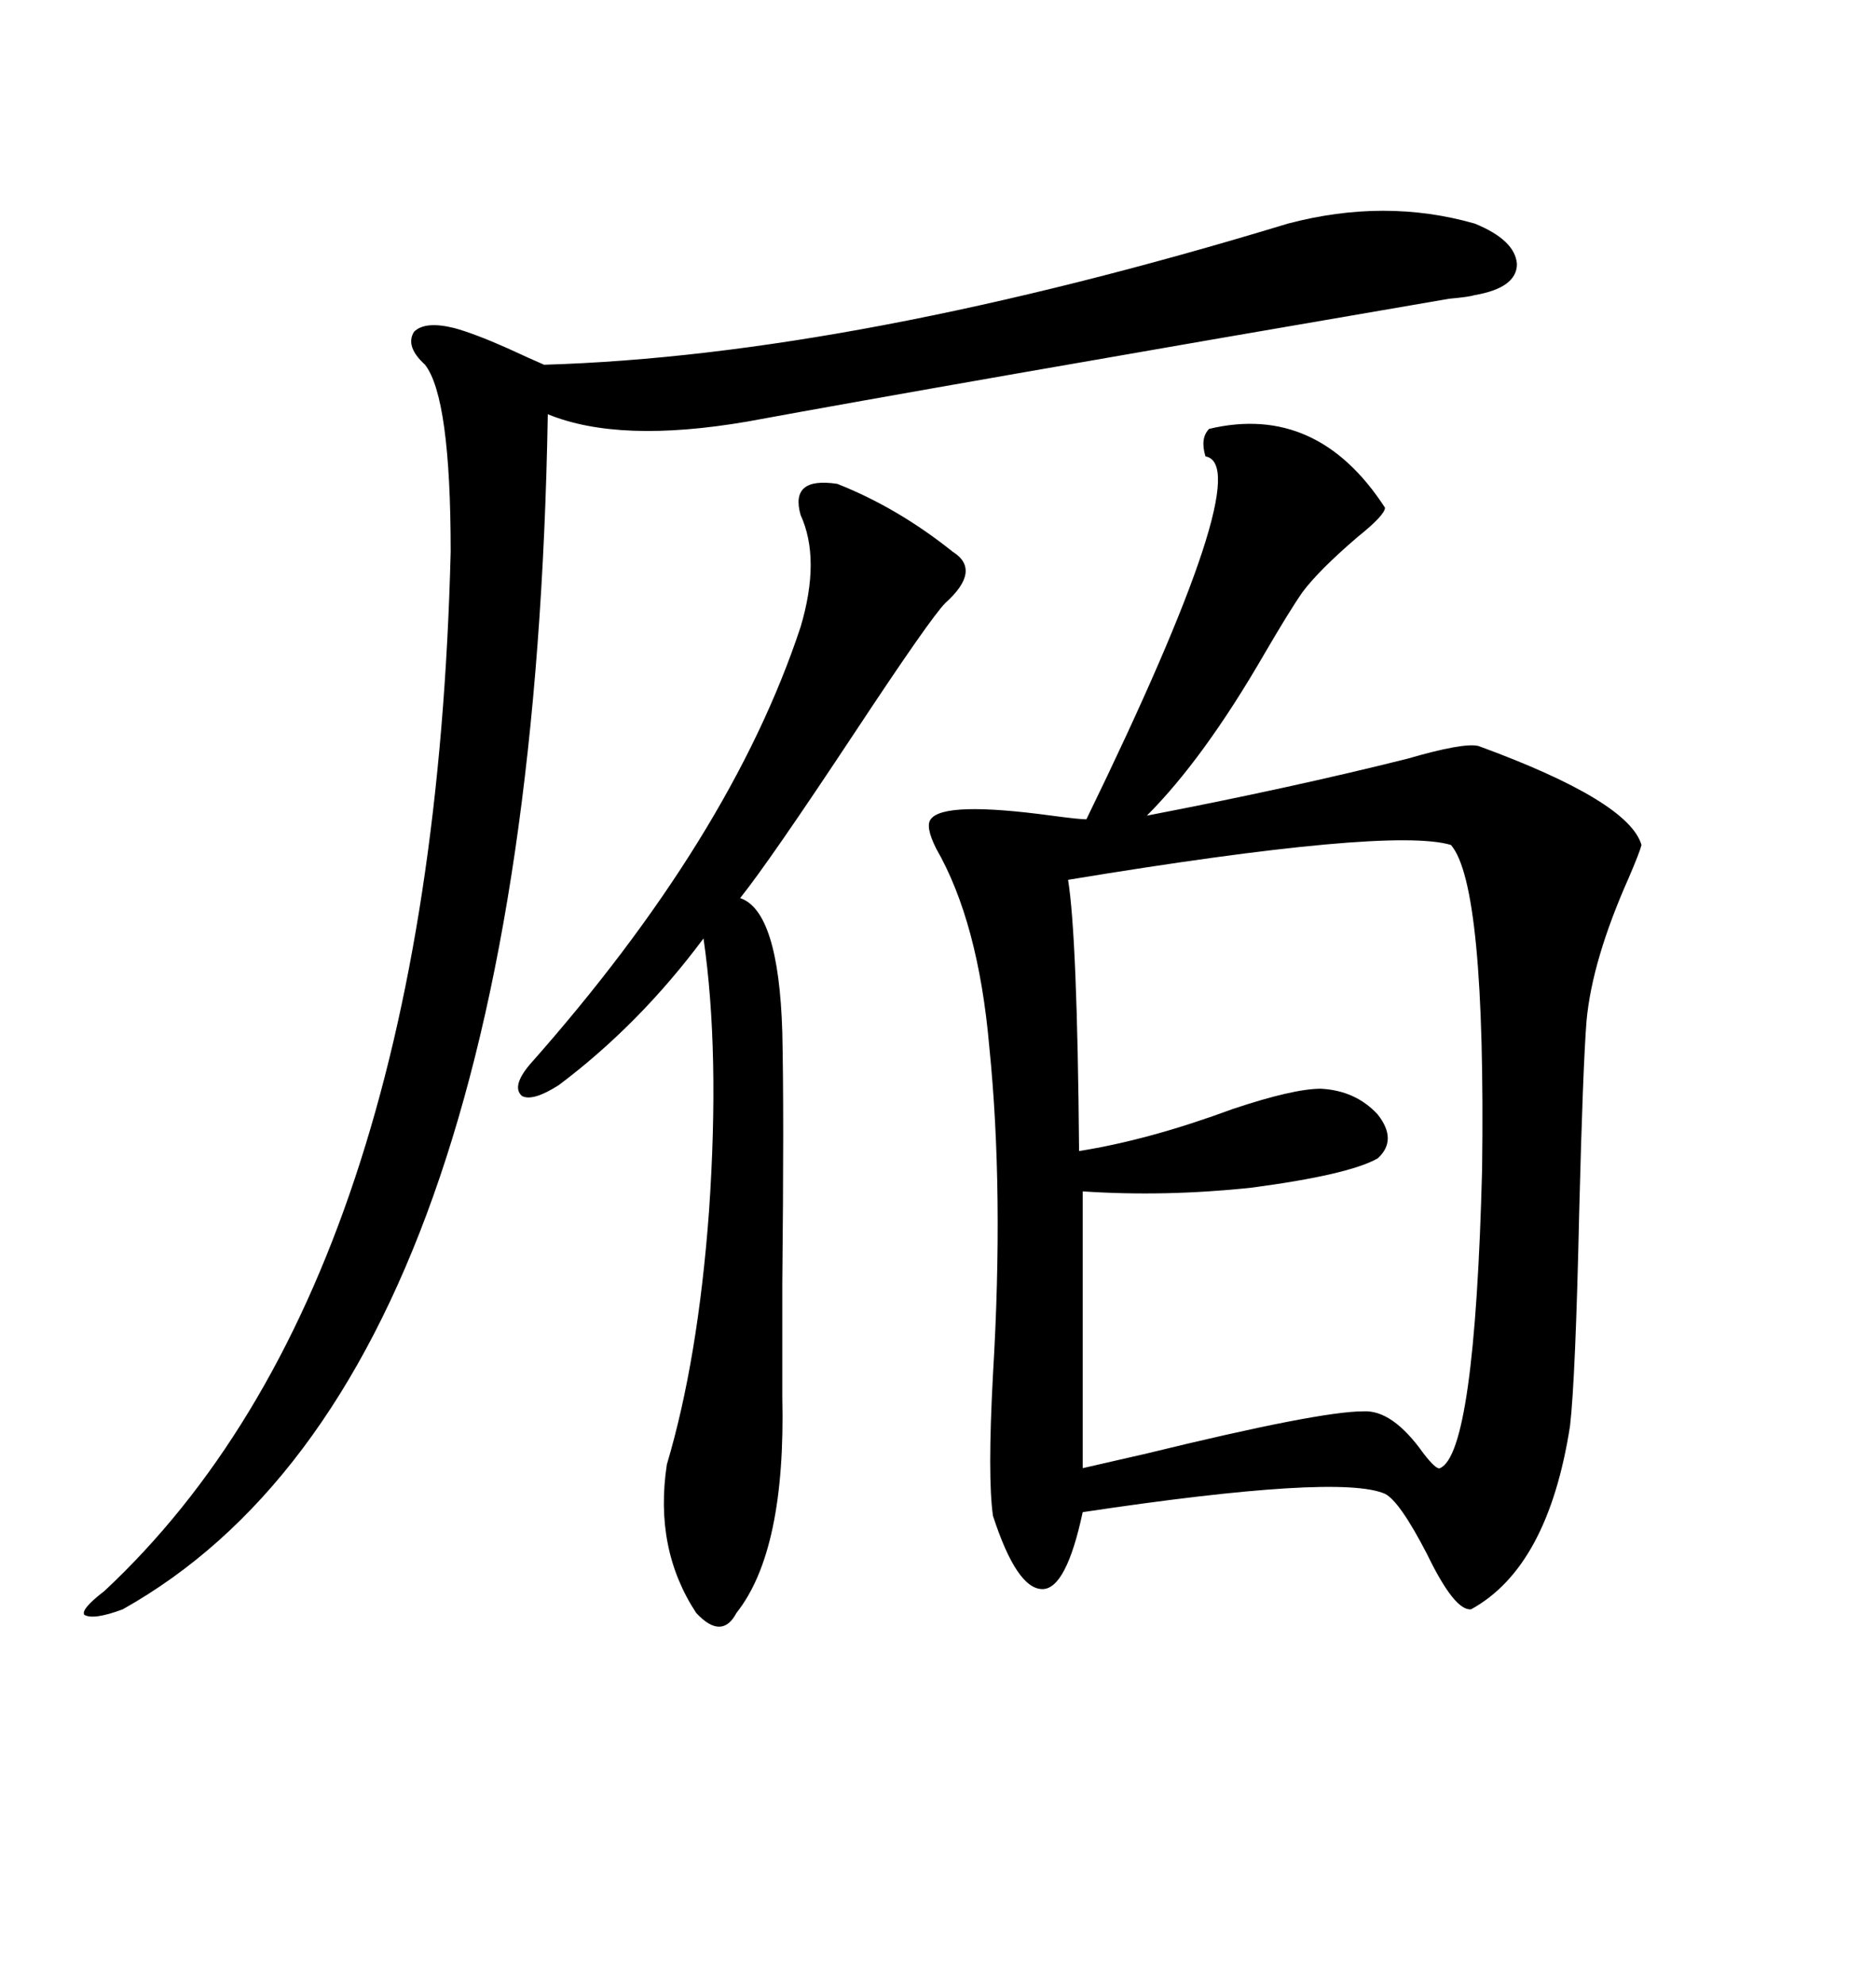 <svg xmlns="http://www.w3.org/2000/svg" xmlns:xlink="http://www.w3.org/1999/xlink" width="300" height="317.285"><path d="M193.36 68.55L193.36 68.55Q210.64 64.45 221.48 81.15L221.48 81.15Q221.48 82.32 217.09 85.84L217.09 85.84Q210.94 91.11 208.30 94.63L208.30 94.63Q206.25 97.56 202.15 104.59L202.15 104.59Q192.48 121.29 183.40 130.37L183.40 130.37Q206.25 125.98 225 121.29L225 121.29Q234.08 118.65 236.43 119.24L236.43 119.24Q260.45 128.03 262.50 135.06L262.50 135.06Q262.21 136.23 260.45 140.33L260.45 140.33Q254.59 153.52 253.71 163.18L253.71 163.18Q253.13 170.51 252.54 193.65L252.54 193.65Q251.95 220.31 251.07 227.93L251.07 227.93Q247.56 250.49 235.25 257.23L235.25 257.23Q232.62 257.52 228.22 248.44L228.22 248.44Q223.83 239.94 221.48 238.77L221.48 238.77Q214.16 235.55 173.14 241.70L173.14 241.70Q170.51 254.00 166.70 254.00L166.70 254.00Q162.60 254.00 158.79 242.29L158.79 242.29Q157.91 236.13 158.79 219.73L158.79 219.73Q160.55 190.43 158.20 167.29L158.20 167.29Q156.45 147.36 149.71 135.64L149.71 135.64Q147.95 132.13 148.83 130.96L148.83 130.96Q150.88 128.03 168.16 130.37L168.16 130.37Q172.56 130.96 173.73 130.96L173.73 130.96Q201.27 74.41 192.77 72.95L192.77 72.95Q191.89 70.02 193.36 68.55ZM232.03 135.06L232.03 135.06Q222.36 132.13 170.80 140.63L170.80 140.63Q172.27 149.71 172.56 183.98L172.56 183.98Q183.69 182.23 197.17 177.25L197.17 177.25Q206.84 174.02 211.23 174.02L211.23 174.02Q216.80 174.32 220.31 178.13L220.31 178.13Q223.54 182.23 220.31 185.16L220.31 185.16Q215.63 187.79 200.10 189.84L200.10 189.84Q186.33 191.31 173.14 190.43L173.14 190.43L173.14 234.67Q176.95 233.79 183.40 232.32L183.40 232.32Q210.94 225.59 217.97 225.59L217.97 225.59Q222.66 225.29 227.64 232.32L227.64 232.32Q229.69 234.96 230.27 234.67L230.27 234.67Q235.84 232.32 237.01 186.91L237.01 186.91Q237.60 141.50 232.03 135.06ZM205.96 35.74L205.96 35.74Q221.48 31.64 235.84 35.74L235.84 35.74Q242.29 38.38 242.58 42.19L242.58 42.19Q242.58 46.00 235.84 47.17L235.84 47.17Q234.96 47.46 231.74 47.75L231.74 47.75Q149.71 61.82 119.53 67.38L119.53 67.38Q99.02 70.90 87.60 66.21L87.60 66.21Q84.96 220.61 19.63 257.23L19.63 257.23Q14.94 258.98 13.48 258.11L13.48 258.11Q12.89 257.23 16.70 254.30L16.70 254.30Q69.14 205.37 72.07 88.18L72.07 88.18Q72.07 63.57 67.97 58.30L67.97 58.30Q64.75 55.37 66.21 53.03L66.21 53.03Q67.97 51.27 72.66 52.44L72.66 52.44Q75.88 53.32 81.15 55.66L81.15 55.66Q84.96 57.42 87.01 58.30L87.01 58.30Q136.52 56.84 205.96 35.74ZM133.89 77.34L133.89 77.34Q143.55 81.15 152.34 88.18L152.34 88.18Q157.03 91.11 151.17 96.39L151.17 96.39Q148.83 98.73 136.82 116.89L136.82 116.89Q123.05 137.70 118.36 143.55L118.36 143.55Q124.51 145.61 125.10 164.94L125.10 164.94Q125.39 177.54 125.10 205.37L125.10 205.37Q125.10 217.68 125.10 223.24L125.10 223.24Q125.68 247.85 117.77 257.81L117.77 257.81Q115.43 262.21 111.33 257.81L111.33 257.81Q104.59 247.56 106.64 234.08L106.64 234.08Q111.62 217.38 113.38 193.65L113.38 193.65Q115.14 168.16 112.50 150L112.50 150Q102.25 163.77 89.36 173.44L89.36 173.44Q85.25 176.07 83.50 175.20L83.50 175.20Q81.74 173.73 84.67 170.21L84.67 170.21Q116.89 133.89 128.03 100.20L128.03 100.20Q131.25 89.36 128.03 82.32L128.03 82.32Q126.27 76.17 133.89 77.34Z"/></svg>